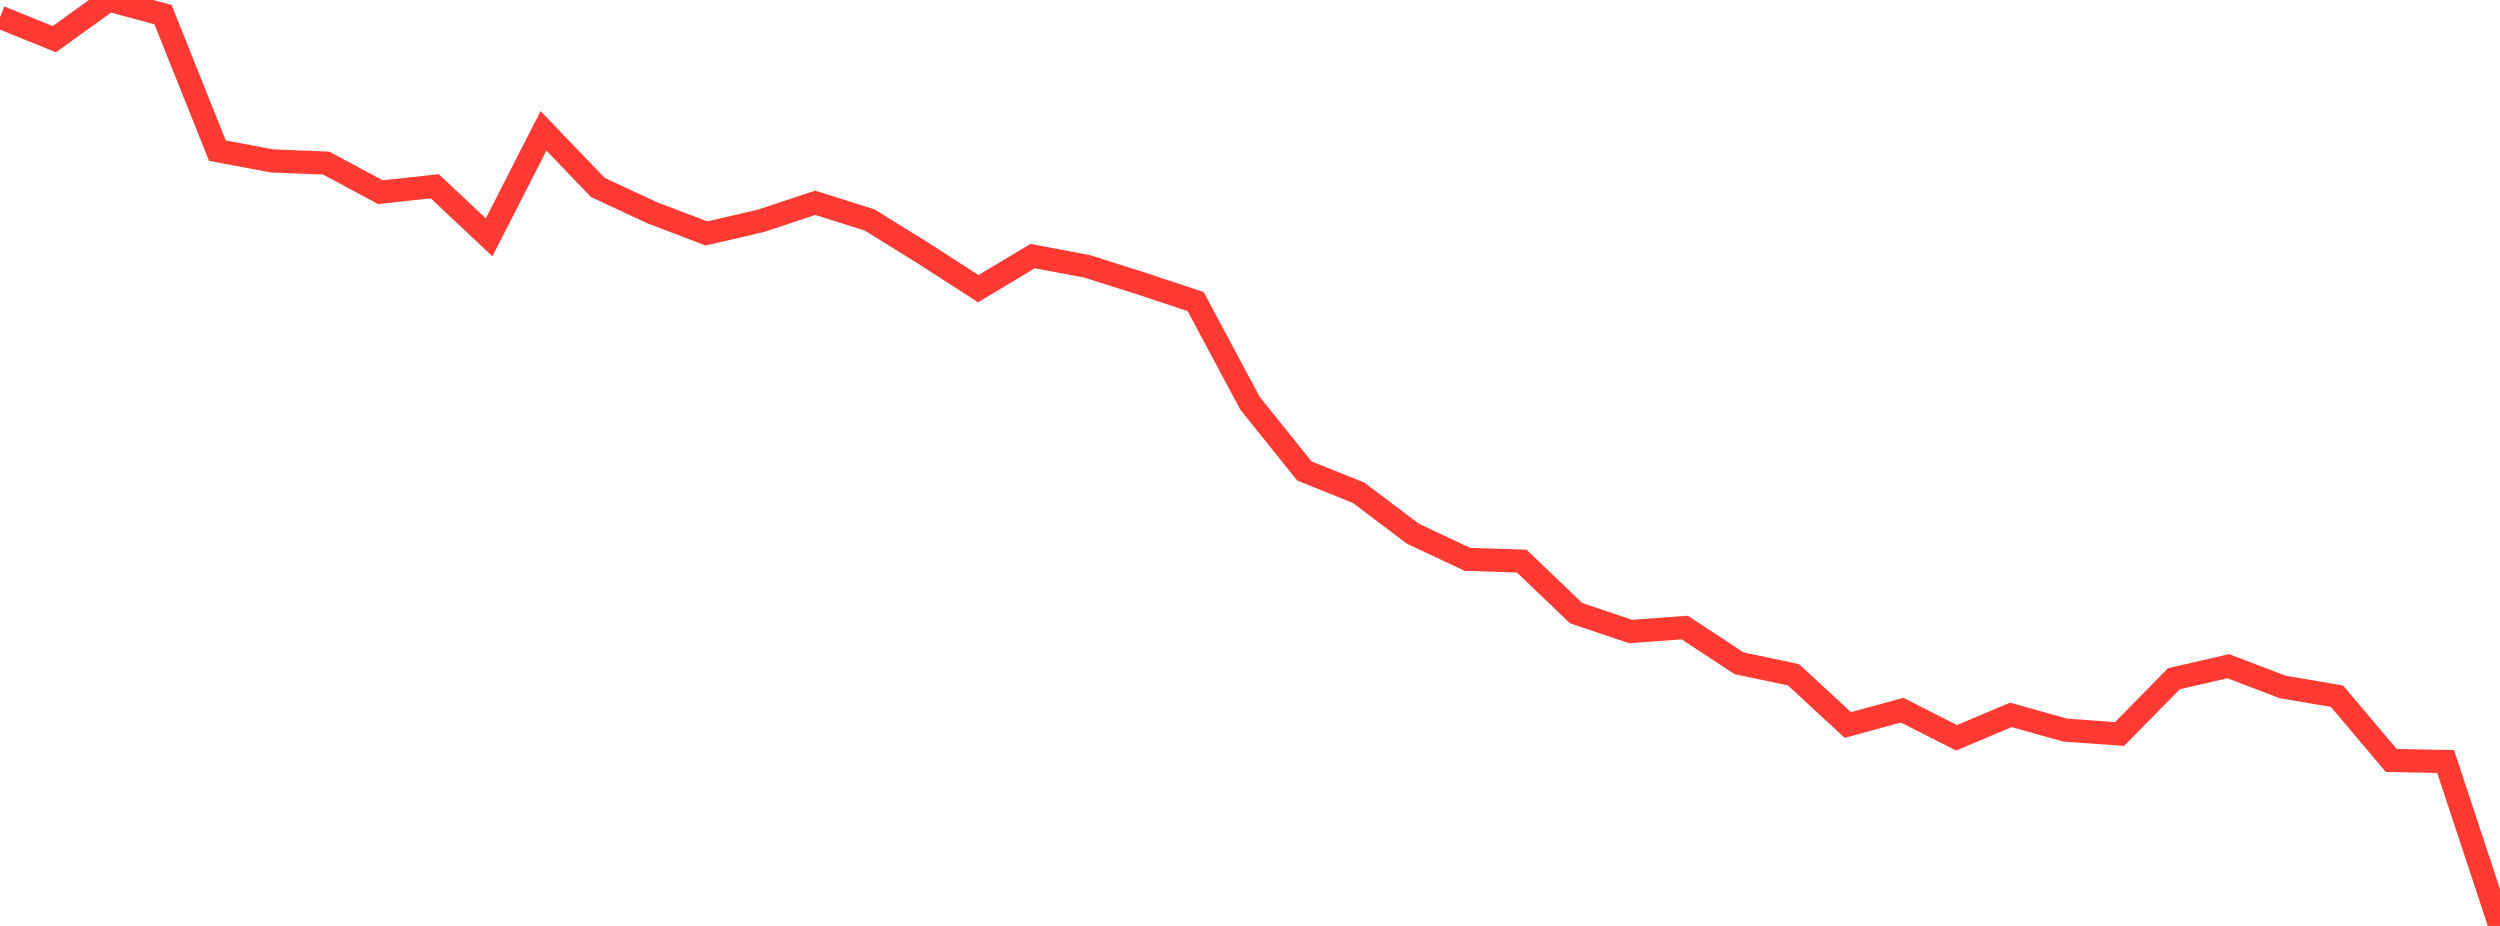 <?xml version="1.0" standalone="no"?>
<!DOCTYPE svg PUBLIC "-//W3C//DTD SVG 1.1//EN" "http://www.w3.org/Graphics/SVG/1.1/DTD/svg11.dtd">

<svg width="135" height="50" viewBox="0 0 135 50" preserveAspectRatio="none" 
  xmlns="http://www.w3.org/2000/svg"
  xmlns:xlink="http://www.w3.org/1999/xlink">


<polyline points="0.0, 0.93 2.935, 2.115 5.87, 0.0 8.804, 0.79 11.739, 8.134 14.674, 8.688 17.609, 8.806 20.543, 10.378 23.478, 10.058 26.413, 12.817 29.348, 7.065 32.283, 10.123 35.217, 11.489 38.152, 12.608 41.087, 11.925 44.022, 10.951 46.957, 11.877 49.891, 13.695 52.826, 15.588 55.761, 13.829 58.696, 14.381 61.63, 15.31 64.565, 16.286 67.5, 21.777 70.435, 25.43 73.37, 26.613 76.304, 28.827 79.239, 30.204 82.174, 30.299 85.109, 33.11 88.043, 34.099 90.978, 33.889 93.913, 35.819 96.848, 36.438 99.783, 39.149 102.717, 38.349 105.652, 39.841 108.587, 38.603 111.522, 39.427 114.457, 39.636 117.391, 36.651 120.326, 35.974 123.261, 37.095 126.196, 37.595 129.13, 41.066 132.065, 41.122 135.0, 50.0" fill="none" stroke="#ff3a33" stroke-width="1.25"/>

</svg>